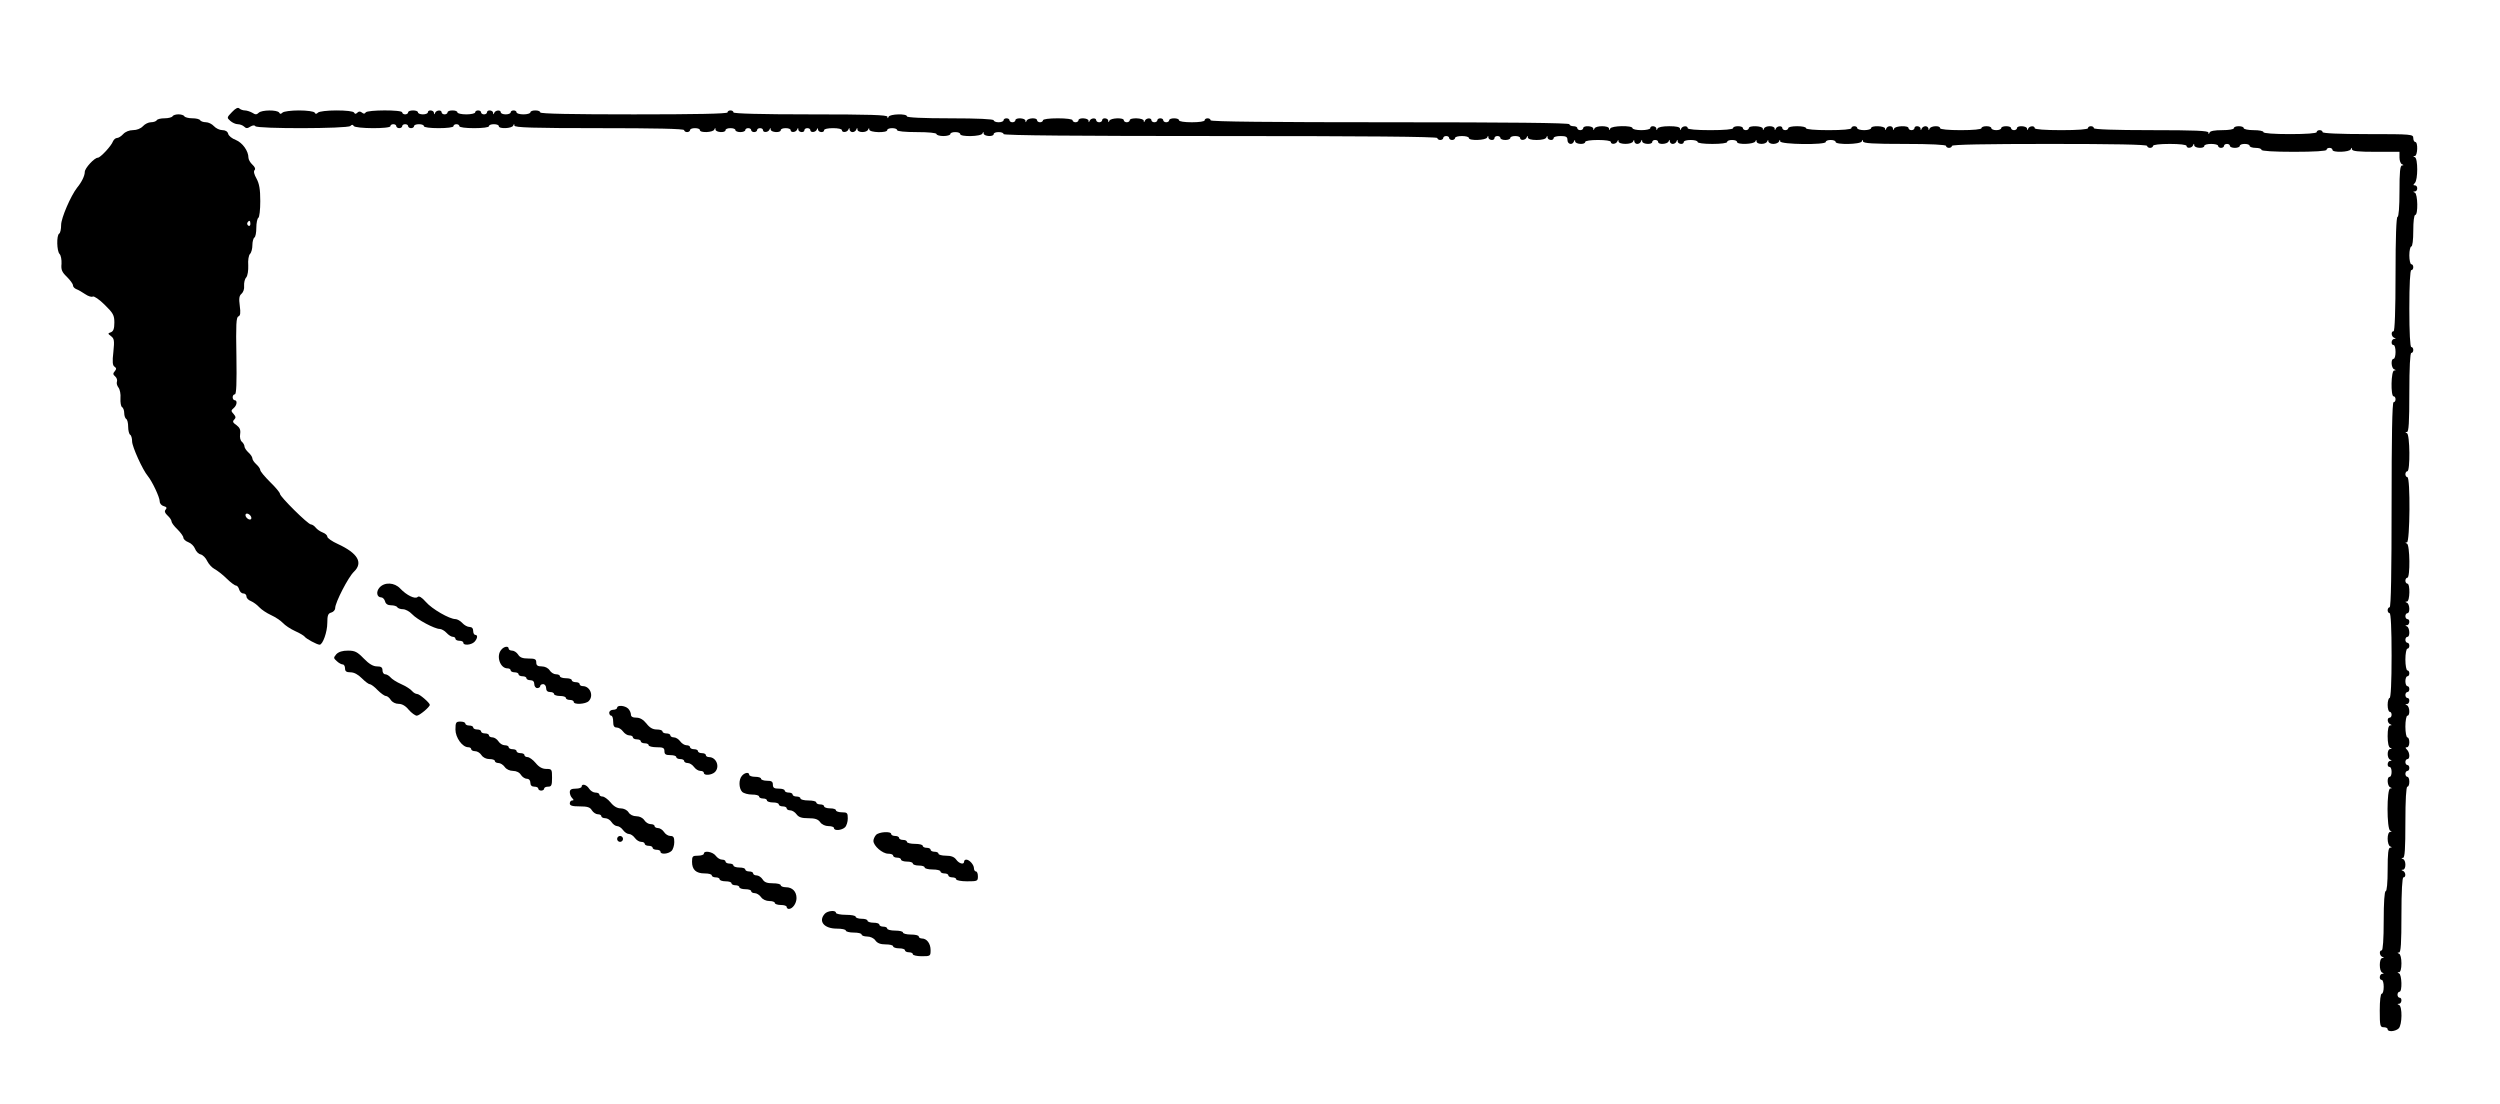 <?xml version="1.0" standalone="no"?>
<!DOCTYPE svg PUBLIC "-//W3C//DTD SVG 20010904//EN"
 "http://www.w3.org/TR/2001/REC-SVG-20010904/DTD/svg10.dtd">
<svg version="1.0" xmlns="http://www.w3.org/2000/svg"
 width="1268pt" height="560pt" viewBox="0 0 1268 560"
 preserveAspectRatio="xMidYMid meet">
<g transform="translate(0,560) scale(0.1,-0.1)"
fill="#000000" stroke="none">
<path d="M1177 5032 c-27 -28 -27 -29 -9 -45 10 -9 27 -17 38 -17 11 0 26 -6
32 -12 10 -10 17 -10 32 0 12 7 21 8 25 2 9 -14 468 -13 482 1 8 8 13 8 17 0
9 -14 186 -15 186 -1 0 6 7 10 15 10 8 0 15 -4 15 -10 0 -5 7 -10 15 -10 8 0
15 5 15 10 0 6 7 10 15 10 8 0 15 -4 15 -10 0 -5 7 -10 15 -10 8 0 15 5 15 10
0 6 11 10 25 10 14 0 25 -4 25 -10 0 -6 32 -10 75 -10 43 0 75 4 75 10 0 6 7
10 15 10 8 0 15 -4 15 -10 0 -6 32 -10 75 -10 43 0 75 4 75 10 0 6 11 10 25
10 14 0 25 -4 25 -10 0 -15 67 -12 73 3 4 10 6 10 6 0 1 -10 94 -13 431 -13
280 0 430 -3 430 -10 0 -5 7 -10 15 -10 8 0 15 5 15 10 0 6 11 10 25 10 14 0
25 -4 25 -10 0 -15 67 -12 73 3 4 10 6 10 6 0 1 -15 51 -18 51 -3 0 6 11 10
25 10 14 0 25 -4 25 -10 0 -5 11 -10 25 -10 14 0 25 5 25 10 0 6 7 10 15 10 8
0 15 -4 15 -10 0 -5 7 -10 15 -10 8 0 15 5 15 10 0 6 7 10 15 10 8 0 15 -4 15
-10 0 -14 27 -12 33 3 4 10 6 10 6 0 1 -15 51 -18 51 -3 0 6 11 10 25 10 14 0
25 -4 25 -10 0 -14 27 -12 33 3 4 10 6 10 6 0 1 -15 31 -18 31 -3 0 6 7 10 15
10 8 0 15 -4 15 -10 0 -14 27 -12 33 3 4 9 6 9 6 0 1 -15 31 -18 31 -3 0 6 20
10 45 10 25 0 45 -4 45 -10 0 -14 27 -12 33 3 4 10 6 10 6 0 1 -7 7 -13 15
-13 8 0 17 6 19 13 4 10 6 10 6 0 1 -17 48 -17 54 0 4 9 6 9 6 0 1 -16 91 -18
91 -3 0 6 11 10 25 10 14 0 25 -4 25 -10 0 -6 40 -10 100 -10 60 0 100 -4 100
-10 0 -5 16 -10 35 -10 19 0 35 5 35 10 0 6 11 10 25 10 14 0 25 -4 25 -10 0
-15 107 -13 113 3 4 10 6 10 6 0 1 -15 51 -18 51 -3 0 6 11 10 25 10 14 0 25
-4 25 -10 0 -7 373 -10 1100 -10 727 0 1100 -3 1100 -10 0 -5 7 -10 15 -10 8
0 15 5 15 10 0 6 7 10 15 10 8 0 15 -4 15 -10 0 -5 7 -10 15 -10 8 0 15 5 15
10 0 6 16 10 35 10 19 0 35 -4 35 -10 0 -15 87 -12 93 3 4 10 6 10 6 0 1 -15
31 -18 31 -3 0 6 7 10 15 10 8 0 15 -4 15 -10 0 -5 11 -10 25 -10 14 0 25 5
25 10 0 6 11 10 25 10 14 0 25 -4 25 -10 0 -14 27 -12 33 3 4 10 6 10 6 0 1
-8 17 -13 45 -13 26 0 46 5 49 13 4 10 6 10 6 0 1 -15 31 -18 31 -3 0 6 16 10
35 10 28 0 35 -4 35 -20 0 -22 25 -28 33 -7 4 9 6 9 6 0 1 -15 51 -18 51 -3 0
6 28 10 65 10 37 0 65 -4 65 -10 0 -14 27 -12 33 3 4 9 6 9 6 0 1 -17 68 -17
74 0 4 9 6 9 6 0 1 -7 7 -13 15 -13 8 0 17 6 19 13 4 10 6 10 6 0 1 -15 51
-18 51 -3 0 6 7 10 15 10 8 0 15 -4 15 -10 0 -15 47 -12 53 3 4 10 6 10 6 0 1
-7 7 -13 15 -13 8 0 17 6 19 13 4 10 6 10 6 0 1 -15 31 -18 31 -3 0 6 16 10
35 10 19 0 35 -4 35 -10 0 -6 32 -10 75 -10 43 0 75 4 75 10 0 6 11 10 25 10
14 0 25 -4 25 -10 0 -15 87 -12 93 3 4 9 6 9 6 0 1 -17 48 -17 54 0 4 9 6 9 6
0 1 -7 12 -13 25 -13 13 0 27 6 29 13 4 10 6 10 6 0 1 -16 231 -19 231 -3 0 6
11 10 25 10 14 0 25 -4 25 -10 0 -15 127 -13 133 3 4 10 6 10 6 0 1 -10 50
-13 211 -13 133 0 210 -4 210 -10 0 -5 7 -10 15 -10 8 0 15 5 15 10 0 7 172
10 495 10 323 0 495 -3 495 -10 0 -5 7 -10 15 -10 8 0 15 5 15 10 0 6 35 10
85 10 50 0 85 -4 85 -10 0 -14 27 -12 33 3 4 10 6 10 6 0 1 -15 51 -18 51 -3
0 6 16 10 35 10 19 0 35 -4 35 -10 0 -5 7 -10 15 -10 8 0 15 5 15 10 0 6 7 10
15 10 8 0 15 -4 15 -10 0 -5 11 -10 25 -10 14 0 25 5 25 10 0 6 11 10 25 10
14 0 25 -4 25 -10 0 -5 14 -10 30 -10 17 0 30 -4 30 -10 0 -6 62 -10 165 -10
103 0 165 4 165 10 0 6 7 10 15 10 8 0 15 -4 15 -10 0 -15 87 -12 93 3 4 10 6
10 6 0 1 -10 32 -13 121 -13 l120 0 0 -29 c0 -16 6 -32 13 -34 9 -4 9 -6 0 -6
-10 -1 -13 -34 -13 -131 0 -80 -4 -130 -10 -130 -6 0 -10 -103 -10 -290 0
-187 -4 -290 -10 -290 -14 0 -12 -27 3 -33 10 -4 10 -6 0 -6 -15 -1 -18 -31
-3 -31 6 0 10 -16 10 -35 0 -19 -4 -35 -10 -35 -15 0 -12 -47 3 -53 10 -4 10
-6 0 -6 -16 -1 -18 -131 -3 -131 6 0 10 -7 10 -15 0 -8 -4 -15 -10 -15 -7 0
-10 -180 -10 -520 0 -340 -3 -520 -10 -520 -5 0 -10 -7 -10 -15 0 -8 5 -15 10
-15 6 0 10 -78 10 -215 0 -137 -4 -215 -10 -215 -5 0 -10 -16 -10 -35 0 -19 5
-35 10 -35 6 0 10 -7 10 -15 0 -8 -4 -15 -10 -15 -14 0 -12 -27 3 -33 9 -4 9
-6 0 -6 -9 -1 -13 -19 -13 -55 0 -34 5 -56 13 -59 10 -4 10 -6 0 -6 -17 -1
-17 -48 0 -54 9 -4 9 -6 0 -6 -15 -1 -18 -31 -3 -31 6 0 10 -11 10 -25 0 -14
-4 -25 -10 -25 -15 0 -12 -47 3 -53 10 -4 10 -6 0 -6 -18 -1 -18 -207 0 -214
9 -4 9 -6 0 -6 -8 -1 -13 -15 -13 -35 0 -19 6 -37 13 -39 10 -4 10 -6 0 -6
-10 -1 -13 -30 -13 -111 0 -67 -4 -110 -10 -110 -6 0 -10 -57 -10 -150 0 -93
-4 -150 -10 -150 -14 0 -12 -27 3 -33 10 -4 10 -6 0 -6 -17 -1 -17 -68 0 -74
9 -4 9 -6 0 -6 -15 -1 -18 -31 -3 -31 6 0 10 -16 10 -35 0 -19 -4 -35 -10 -35
-6 0 -10 -35 -10 -85 0 -78 2 -85 20 -85 11 0 20 -4 20 -10 0 -15 39 -12 56 4
18 18 19 112 2 119 -10 4 -10 6 0 6 14 1 17 31 2 31 -5 0 -10 7 -10 15 0 8 5
15 10 15 15 0 12 87 -2 93 -10 4 -10 6 0 6 7 1 12 17 12 45 0 26 -5 46 -12 49
-10 4 -10 6 0 6 9 1 12 46 12 191 0 120 4 190 10 190 14 0 12 27 -2 33 -10 4
-10 6 0 6 16 1 16 48 0 54 -10 4 -10 6 0 6 9 1 12 44 12 181 0 113 4 180 10
180 6 0 10 11 10 25 0 14 -4 25 -10 25 -5 0 -10 7 -10 15 0 8 5 15 10 15 6 0
10 7 10 15 0 8 -4 15 -10 15 -5 0 -10 7 -10 15 0 8 5 15 10 15 14 0 13 33 -2
48 -9 9 -9 12 0 12 7 0 12 11 12 25 0 14 -4 25 -10 25 -5 0 -10 25 -10 55 0
30 5 55 10 55 15 0 12 47 -2 53 -10 4 -10 6 0 6 14 1 17 31 2 31 -5 0 -10 7
-10 15 0 8 5 15 10 15 6 0 10 7 10 15 0 8 -4 15 -10 15 -5 0 -10 11 -10 25 0
14 5 25 10 25 6 0 10 7 10 15 0 8 -4 15 -10 15 -5 0 -10 25 -10 55 0 30 5 55
10 55 6 0 10 7 10 15 0 8 -4 15 -10 15 -5 0 -10 7 -10 15 0 8 5 15 10 15 15 0
12 47 -2 53 -10 4 -10 6 0 6 14 1 17 31 2 31 -5 0 -10 7 -10 15 0 8 5 15 10
15 15 0 12 47 -2 53 -10 4 -10 6 0 6 15 1 17 91 2 91 -5 0 -10 7 -10 15 0 8 5
15 10 15 15 0 13 167 -2 173 -10 4 -10 6 0 6 15 1 18 331 2 331 -5 0 -10 7
-10 15 0 8 5 15 10 15 15 0 13 187 -2 193 -10 4 -10 6 0 6 9 1 12 48 12 201 0
127 4 200 10 200 6 0 10 7 10 15 0 8 -4 15 -10 15 -6 0 -10 72 -10 195 0 123
4 195 10 195 6 0 10 7 10 15 0 8 -4 15 -10 15 -5 0 -10 20 -10 45 0 25 5 45
10 45 6 0 10 33 10 80 0 47 4 80 10 80 15 0 13 107 -2 113 -10 4 -10 6 0 6 16
1 16 31 0 31 -9 0 -9 3 0 12 16 16 16 125 0 131 -10 4 -10 6 0 6 14 1 17 71 2
71 -5 0 -10 9 -10 20 0 19 -7 20 -230 20 -147 0 -230 4 -230 10 0 6 -7 10 -15
10 -8 0 -15 -4 -15 -10 0 -6 -52 -10 -135 -10 -83 0 -135 4 -135 10 0 6 -22
10 -50 10 -27 0 -50 5 -50 10 0 6 -11 10 -25 10 -14 0 -25 -4 -25 -10 0 -6
-26 -10 -59 -10 -38 0 -61 -4 -64 -12 -4 -10 -6 -10 -6 0 -1 9 -66 12 -291 12
-187 0 -290 4 -290 10 0 6 -7 10 -15 10 -8 0 -15 -4 -15 -10 0 -6 -52 -10
-135 -10 -83 0 -135 4 -135 10 0 14 -27 12 -33 -2 -4 -10 -6 -10 -6 0 -1 14
-51 17 -51 2 0 -5 -7 -10 -15 -10 -8 0 -15 5 -15 10 0 6 -11 10 -25 10 -14 0
-25 -4 -25 -10 0 -5 -11 -10 -25 -10 -14 0 -25 5 -25 10 0 6 -11 10 -25 10
-14 0 -25 -4 -25 -10 0 -6 -42 -10 -105 -10 -63 0 -105 4 -105 10 0 15 -47 12
-53 -2 -4 -10 -6 -10 -6 0 -1 6 -7 12 -15 12 -8 0 -17 -6 -19 -12 -4 -10 -6
-10 -6 0 -1 14 -31 17 -31 2 0 -5 -7 -10 -15 -10 -8 0 -15 5 -15 10 0 15 -67
12 -73 -2 -4 -10 -6 -10 -6 0 -1 16 -28 16 -34 0 -4 -10 -6 -10 -6 0 -1 14
-71 17 -71 2 0 -5 -16 -10 -35 -10 -19 0 -35 5 -35 10 0 6 -7 10 -15 10 -8 0
-15 -4 -15 -10 0 -6 -45 -10 -115 -10 -70 0 -115 4 -115 10 0 6 -20 10 -45 10
-25 0 -45 -4 -45 -10 0 -5 -7 -10 -15 -10 -8 0 -15 5 -15 10 0 14 -27 12 -33
-2 -4 -10 -6 -10 -6 0 -1 16 -48 16 -54 0 -4 -10 -6 -10 -6 0 -1 14 -71 17
-71 2 0 -5 -7 -10 -15 -10 -8 0 -15 5 -15 10 0 6 -11 10 -25 10 -14 0 -25 -4
-25 -10 0 -6 -45 -10 -115 -10 -70 0 -115 4 -115 10 0 14 -27 12 -33 -2 -4
-10 -6 -10 -6 0 -1 8 -19 12 -55 12 -34 0 -56 -5 -59 -12 -4 -10 -6 -10 -6 0
-1 14 -31 17 -31 2 0 -5 -20 -10 -45 -10 -25 0 -45 5 -45 10 0 15 -107 13
-113 -2 -4 -10 -6 -10 -6 0 -1 16 -68 16 -74 0 -4 -10 -6 -10 -6 0 -1 14 -51
17 -51 2 0 -5 -7 -10 -15 -10 -8 0 -15 5 -15 10 0 6 -9 10 -20 10 -11 0 -20 5
-20 10 0 7 -310 10 -910 10 -600 0 -910 3 -910 10 0 6 -7 10 -15 10 -8 0 -15
-4 -15 -10 0 -6 -28 -10 -65 -10 -37 0 -65 4 -65 10 0 6 -11 10 -25 10 -14 0
-25 -4 -25 -10 0 -5 -7 -10 -15 -10 -8 0 -15 5 -15 10 0 6 -7 10 -15 10 -8 0
-15 -4 -15 -10 0 -5 -7 -10 -15 -10 -8 0 -15 5 -15 10 0 14 -27 12 -33 -2 -4
-10 -6 -10 -6 0 -1 14 -71 17 -71 2 0 -5 -7 -10 -15 -10 -8 0 -15 5 -15 10 0
15 -67 12 -73 -2 -4 -10 -6 -10 -6 0 -1 14 -31 17 -31 2 0 -5 -7 -10 -15 -10
-8 0 -15 5 -15 10 0 14 -27 12 -33 -2 -4 -10 -6 -10 -6 0 -1 14 -51 17 -51 2
0 -5 -7 -10 -15 -10 -8 0 -15 5 -15 10 0 6 -32 10 -75 10 -43 0 -75 -4 -75
-10 0 -5 -7 -10 -15 -10 -8 0 -15 5 -15 10 0 15 -47 12 -53 -2 -4 -10 -6 -10
-6 0 -1 14 -51 17 -51 2 0 -5 -7 -10 -15 -10 -8 0 -15 5 -15 10 0 6 -7 10 -15
10 -8 0 -15 -4 -15 -10 0 -5 -11 -10 -25 -10 -14 0 -25 5 -25 10 0 6 -80 10
-220 10 -140 0 -220 4 -220 10 0 15 -87 12 -93 -2 -4 -10 -6 -10 -6 0 -1 9
-86 12 -391 12 -253 0 -390 4 -390 10 0 6 -7 10 -15 10 -8 0 -15 -4 -15 -10 0
-7 -165 -10 -475 -10 -310 0 -475 3 -475 10 0 6 -11 10 -25 10 -14 0 -25 -4
-25 -10 0 -5 -16 -10 -35 -10 -19 0 -35 5 -35 10 0 6 -7 10 -15 10 -8 0 -15
-4 -15 -10 0 -5 -11 -10 -25 -10 -14 0 -25 5 -25 10 0 14 -27 12 -33 -2 -4
-10 -6 -10 -6 0 -1 14 -31 17 -31 2 0 -5 -7 -10 -15 -10 -8 0 -15 5 -15 10 0
6 -7 10 -15 10 -8 0 -15 -4 -15 -10 0 -5 -20 -10 -45 -10 -25 0 -45 5 -45 10
0 6 -11 10 -25 10 -14 0 -25 -4 -25 -10 0 -5 -7 -10 -15 -10 -8 0 -15 5 -15
10 0 14 -27 12 -33 -2 -4 -10 -6 -10 -6 0 -1 14 -31 17 -31 2 0 -5 -11 -10
-25 -10 -14 0 -25 5 -25 10 0 6 -11 10 -25 10 -14 0 -25 -4 -25 -10 0 -5 -7
-10 -15 -10 -8 0 -15 5 -15 10 0 14 -177 13 -185 0 -5 -8 -11 -8 -19 -1 -9 7
-16 7 -23 0 -8 -8 -13 -8 -17 0 -4 7 -41 11 -90 11 -46 0 -87 -5 -93 -11 -8
-8 -13 -8 -17 0 -4 6 -38 11 -80 11 -39 0 -77 -5 -83 -11 -8 -8 -13 -8 -17 0
-10 15 -89 14 -104 -1 -10 -10 -17 -10 -32 0 -11 6 -28 12 -38 12 -10 0 -23 5
-28 10 -7 7 -19 1 -37 -18z"/>
<path d="M875 5010 c-3 -5 -21 -10 -40 -10 -19 0 -37 -4 -40 -10 -3 -5 -16
-10 -29 -10 -13 0 -31 -9 -41 -20 -11 -12 -31 -20 -50 -20 -19 0 -39 -8 -50
-20 -10 -11 -24 -20 -32 -20 -7 0 -16 -8 -20 -17 -8 -23 -64 -83 -77 -83 -17
0 -66 -53 -66 -72 0 -19 -15 -51 -39 -80 -32 -41 -81 -154 -81 -189 0 -21 -4
-41 -10 -44 -14 -9 -12 -89 2 -103 7 -7 11 -29 10 -50 -3 -30 2 -42 27 -66 17
-17 31 -36 31 -43 0 -8 8 -16 18 -20 9 -3 29 -15 44 -25 16 -11 33 -16 39 -12
6 3 33 -15 60 -42 43 -42 49 -53 49 -90 0 -31 -5 -44 -17 -49 -17 -6 -17 -7 0
-20 16 -12 18 -22 12 -80 -6 -51 -4 -69 6 -75 10 -7 10 -12 1 -23 -10 -11 -9
-17 2 -26 8 -7 12 -19 9 -27 -3 -8 1 -21 8 -30 7 -9 12 -33 10 -54 -1 -21 2
-41 8 -45 6 -3 11 -17 11 -30 0 -13 5 -27 10 -30 6 -3 10 -21 10 -40 0 -19 5
-37 10 -40 6 -3 10 -19 10 -34 0 -26 53 -144 80 -176 22 -27 60 -107 60 -128
0 -11 9 -21 20 -24 15 -4 18 -9 10 -18 -7 -8 -4 -17 10 -30 11 -10 20 -23 20
-30 0 -6 13 -24 30 -40 16 -16 30 -35 30 -42 0 -7 11 -18 25 -23 14 -5 29 -20
34 -33 5 -14 18 -27 29 -29 11 -3 26 -18 33 -34 8 -16 25 -34 37 -40 13 -7 41
-28 61 -48 20 -20 42 -36 48 -36 6 0 13 -9 16 -20 3 -11 12 -20 21 -20 9 0 16
-7 16 -15 0 -9 10 -19 23 -24 12 -5 31 -19 42 -31 11 -12 38 -30 60 -40 22
-10 49 -28 60 -40 11 -12 38 -30 62 -41 23 -10 44 -23 48 -28 6 -10 63 -41 76
-41 16 0 39 65 39 110 0 39 4 49 20 53 11 3 20 13 20 23 0 28 67 158 95 184
48 46 20 94 -82 141 -29 13 -53 30 -53 37 0 7 -10 16 -23 21 -13 5 -29 16 -36
25 -7 9 -18 16 -24 16 -15 0 -157 141 -157 155 0 6 -22 33 -50 60 -27 27 -50
54 -50 61 0 6 -9 19 -20 29 -11 10 -20 23 -20 30 0 7 -9 20 -20 30 -11 10 -20
24 -20 30 0 7 -6 18 -13 24 -8 6 -12 23 -9 40 3 21 -2 32 -19 45 -18 12 -21
18 -11 28 9 9 8 15 -3 28 -14 15 -14 18 0 30 17 14 20 40 5 40 -5 0 -10 7 -10
15 0 8 5 15 11 15 8 0 10 58 8 195 -3 159 -1 196 10 200 10 4 12 17 7 54 -5
37 -3 51 9 61 9 8 15 25 13 40 -1 15 3 35 11 43 7 9 11 35 10 61 -2 26 2 51 9
58 7 7 12 27 12 44 0 18 5 36 10 39 6 3 10 26 10 50 0 24 5 47 10 50 6 3 10
42 10 85 0 60 -5 88 -19 114 -12 21 -16 37 -10 43 6 6 2 16 -11 28 -11 10 -20
26 -20 35 0 34 -30 76 -64 90 -19 7 -37 21 -39 32 -3 11 -14 18 -30 18 -13 0
-32 9 -42 20 -10 11 -28 20 -41 20 -13 0 -26 5 -29 10 -3 6 -21 10 -40 10 -19
0 -37 5 -40 10 -3 6 -17 10 -30 10 -13 0 -27 -4 -30 -10z m395 -546 c0 -8 -5
-12 -10 -9 -6 4 -8 11 -5 16 9 14 15 11 15 -7z m4 -1496 c-3 -5 -12 -4 -20 3
-7 6 -11 15 -8 21 3 5 12 4 20 -3 7 -6 11 -15 8 -21z"/>
<path d="M1925 2620 c-19 -21 -14 -50 9 -50 7 0 16 -9 19 -20 3 -13 14 -20 30
-20 14 0 29 -4 32 -10 3 -5 16 -10 29 -10 12 0 33 -11 46 -25 26 -28 115 -75
140 -75 9 0 25 -9 35 -20 10 -11 24 -20 32 -20 7 0 13 -4 13 -10 0 -5 9 -10
20 -10 11 0 20 -4 20 -10 0 -15 39 -12 56 4 16 17 19 36 4 36 -5 0 -10 9 -10
20 0 13 -7 20 -18 20 -11 0 -27 9 -37 20 -10 11 -26 20 -35 20 -30 0 -119 51
-150 87 -21 24 -35 32 -42 25 -12 -12 -55 8 -88 43 -29 31 -79 34 -105 5z"/>
<path d="M2543 2305 c-28 -31 -7 -95 31 -95 9 0 16 -4 16 -10 0 -5 9 -10 20
-10 11 0 20 -4 20 -10 0 -5 9 -10 20 -10 11 0 20 -4 20 -10 0 -5 9 -10 20 -10
13 0 20 -7 20 -20 0 -11 7 -20 15 -20 8 0 15 5 15 10 0 6 7 10 15 10 8 0 15
-9 15 -20 0 -13 7 -20 20 -20 11 0 20 -4 20 -10 0 -5 14 -10 30 -10 17 0 30
-4 30 -10 0 -5 9 -10 20 -10 11 0 20 -4 20 -10 0 -15 60 -12 76 4 27 27 7 76
-30 76 -9 0 -16 5 -16 10 0 6 -9 10 -20 10 -11 0 -20 5 -20 10 0 6 -13 10 -30
10 -16 0 -30 5 -30 10 0 6 -9 10 -20 10 -11 0 -25 9 -32 20 -8 12 -24 20 -40
20 -21 0 -28 5 -28 20 0 17 -7 20 -40 20 -29 0 -43 5 -52 20 -7 11 -21 20 -30
20 -10 0 -18 5 -18 10 0 15 -23 12 -37 -5z"/>
<path d="M1706 2282 c-15 -18 -15 -20 2 -35 10 -10 24 -17 30 -17 7 0 12 -9
12 -20 0 -15 7 -20 28 -20 18 0 38 -11 57 -30 16 -16 34 -30 40 -30 6 0 24
-13 40 -30 16 -16 35 -30 42 -30 7 0 18 -9 25 -20 8 -12 24 -20 40 -20 17 0
35 -10 51 -30 14 -16 33 -30 41 -30 13 0 66 44 66 55 0 10 -52 55 -64 55 -8 0
-19 7 -26 15 -7 9 -32 25 -55 35 -23 10 -48 26 -55 35 -7 8 -19 15 -26 15 -8
0 -14 9 -14 20 0 15 -7 20 -28 20 -19 0 -40 12 -67 40 -33 34 -45 40 -80 40
-28 0 -47 -6 -59 -18z"/>
<path d="M3130 2010 c0 -5 -9 -10 -20 -10 -11 0 -20 -7 -20 -15 0 -8 5 -15 10
-15 6 0 10 -13 10 -30 0 -22 5 -30 18 -30 10 0 24 -9 32 -20 8 -11 22 -20 32
-20 10 0 18 -4 18 -10 0 -5 9 -10 20 -10 11 0 20 -4 20 -10 0 -5 9 -10 20 -10
11 0 20 -4 20 -10 0 -5 18 -10 40 -10 33 0 40 -3 40 -20 0 -16 7 -20 30 -20
17 0 30 -4 30 -10 0 -5 9 -10 20 -10 11 0 20 -4 20 -10 0 -5 8 -10 18 -10 10
0 24 -9 32 -20 8 -11 22 -20 32 -20 10 0 18 -4 18 -10 0 -15 39 -12 56 4 27
27 7 76 -30 76 -9 0 -16 5 -16 10 0 6 -9 10 -20 10 -11 0 -20 5 -20 10 0 6 -9
10 -20 10 -11 0 -20 5 -20 10 0 6 -8 10 -18 10 -10 0 -24 9 -32 20 -8 11 -22
20 -32 20 -10 0 -18 5 -18 10 0 6 -9 10 -20 10 -11 0 -20 5 -20 10 0 6 -13 10
-29 10 -20 0 -36 9 -52 30 -16 20 -33 30 -51 30 -19 0 -28 5 -28 16 0 8 -6 22
-14 30 -17 16 -56 19 -56 4z"/>
<path d="M2310 1900 c0 -41 35 -90 65 -90 8 0 15 -4 15 -10 0 -5 9 -10 20 -10
11 0 25 -9 32 -20 8 -12 24 -20 40 -20 16 0 28 -4 28 -10 0 -5 8 -10 18 -10
10 0 24 -9 32 -20 8 -12 26 -20 42 -20 17 0 33 -8 40 -20 7 -11 21 -20 30 -20
11 0 18 -8 18 -20 0 -13 7 -20 20 -20 11 0 20 -4 20 -10 0 -5 7 -10 15 -10 8
0 15 5 15 10 0 6 9 10 20 10 17 0 20 7 20 45 0 43 -1 45 -29 45 -20 0 -37 9
-54 30 -14 17 -33 30 -41 30 -9 0 -16 5 -16 10 0 6 -9 10 -20 10 -11 0 -20 5
-20 10 0 6 -9 10 -20 10 -11 0 -20 5 -20 10 0 6 -9 10 -20 10 -11 0 -25 9 -32
20 -7 11 -21 20 -30 20 -10 0 -18 5 -18 10 0 6 -9 10 -20 10 -11 0 -20 5 -20
10 0 6 -9 10 -20 10 -11 0 -20 5 -20 10 0 6 -9 10 -20 10 -11 0 -20 5 -20 10
0 6 -11 10 -25 10 -22 0 -25 -4 -25 -40z"/>
<path d="M3763 1665 c-17 -19 -16 -63 1 -81 8 -8 31 -14 50 -14 20 0 36 -4 36
-10 0 -5 9 -10 20 -10 11 0 20 -4 20 -10 0 -5 14 -10 30 -10 17 0 30 -4 30
-10 0 -5 9 -10 20 -10 11 0 20 -4 20 -10 0 -5 8 -10 18 -10 10 0 24 -9 32 -20
11 -15 26 -20 60 -20 34 0 49 -5 60 -20 8 -12 26 -20 42 -20 15 0 28 -4 28
-10 0 -15 39 -12 56 4 8 8 14 28 14 45 0 28 -3 31 -30 31 -16 0 -30 5 -30 10
0 6 -13 10 -30 10 -16 0 -30 5 -30 10 0 6 -9 10 -20 10 -11 0 -20 5 -20 10 0
6 -18 10 -40 10 -22 0 -40 5 -40 10 0 6 -9 10 -20 10 -11 0 -20 5 -20 10 0 6
-9 10 -20 10 -11 0 -20 5 -20 10 0 6 -13 10 -30 10 -23 0 -30 4 -30 20 0 16
-7 20 -30 20 -16 0 -30 5 -30 10 0 6 -13 10 -30 10 -16 0 -30 5 -30 10 0 15
-23 12 -37 -5z"/>
<path d="M2950 1610 c0 -5 -13 -10 -30 -10 -22 0 -30 -5 -30 -18 0 -10 5 -23
12 -30 9 -9 9 -12 0 -12 -7 0 -12 -7 -12 -15 0 -11 12 -15 50 -15 39 0 53 -4
62 -20 7 -11 21 -20 30 -20 10 0 18 -4 18 -10 0 -5 9 -10 20 -10 11 0 25 -9
32 -20 7 -11 20 -20 28 -20 9 0 22 -9 30 -20 8 -11 21 -20 30 -20 9 0 22 -9
30 -20 8 -11 22 -20 32 -20 10 0 18 -4 18 -10 0 -5 9 -10 20 -10 11 0 20 -4
20 -10 0 -5 9 -10 20 -10 11 0 20 -4 20 -10 0 -15 39 -12 56 4 8 8 14 28 14
45 0 24 -4 31 -20 31 -11 0 -25 9 -32 20 -7 11 -21 20 -30 20 -10 0 -18 5 -18
10 0 6 -9 10 -20 10 -11 0 -25 9 -32 20 -8 12 -24 20 -40 20 -17 0 -33 8 -40
20 -8 12 -24 20 -40 20 -17 0 -35 10 -51 30 -14 17 -33 30 -41 30 -9 0 -16 5
-16 10 0 6 -9 10 -20 10 -11 0 -25 9 -32 20 -13 21 -38 27 -38 10z"/>
<path d="M4443 1365 c-7 -8 -13 -21 -13 -30 0 -25 46 -65 75 -65 14 0 25 -4
25 -10 0 -5 9 -10 20 -10 11 0 20 -4 20 -10 0 -5 14 -10 30 -10 17 0 30 -4 30
-10 0 -5 14 -10 30 -10 17 0 30 -4 30 -10 0 -5 18 -10 40 -10 22 0 40 -4 40
-10 0 -5 9 -10 20 -10 11 0 20 -4 20 -10 0 -5 9 -10 20 -10 11 0 20 -4 20 -10
0 -5 25 -10 55 -10 52 0 55 1 55 25 0 14 -4 25 -10 25 -5 0 -10 7 -10 16 0 18
-23 44 -39 44 -6 0 -11 -4 -11 -10 0 -17 -25 -11 -40 10 -10 14 -26 20 -52 20
-21 0 -38 5 -38 10 0 6 -9 10 -20 10 -11 0 -20 5 -20 10 0 6 -9 10 -20 10 -11
0 -20 5 -20 10 0 6 -18 10 -40 10 -22 0 -40 5 -40 10 0 6 -9 10 -20 10 -11 0
-20 5 -20 10 0 6 -9 10 -20 10 -11 0 -20 5 -20 10 0 15 -63 11 -77 -5z"/>
<path d="M3130 1345 c0 -8 7 -15 15 -15 8 0 15 7 15 15 0 8 -7 15 -15 15 -8 0
-15 -7 -15 -15z"/>
<path d="M3570 1270 c0 -5 -13 -10 -30 -10 -27 0 -30 -3 -30 -31 0 -40 20 -59
64 -59 20 0 36 -4 36 -10 0 -5 9 -10 20 -10 11 0 20 -4 20 -10 0 -5 14 -10 30
-10 17 0 30 -4 30 -10 0 -5 9 -10 20 -10 11 0 20 -4 20 -10 0 -5 14 -10 30
-10 17 0 30 -4 30 -10 0 -5 8 -10 18 -10 10 0 24 -9 32 -20 8 -12 26 -20 42
-20 15 0 28 -4 28 -10 0 -5 14 -10 30 -10 17 0 30 -4 30 -10 0 -5 5 -10 11
-10 19 0 39 28 39 55 0 33 -21 55 -54 55 -14 0 -26 5 -26 10 0 6 -18 10 -40
10 -29 0 -43 5 -52 20 -7 11 -21 20 -30 20 -10 0 -18 5 -18 10 0 6 -9 10 -20
10 -11 0 -20 5 -20 10 0 6 -13 10 -30 10 -16 0 -30 5 -30 10 0 6 -9 10 -20 10
-11 0 -20 5 -20 10 0 6 -8 10 -18 10 -10 0 -24 9 -32 20 -15 20 -60 28 -60 10z"/>
<path d="M4183 965 c-34 -38 -3 -75 61 -75 25 0 46 -4 46 -10 0 -5 18 -10 40
-10 22 0 40 -4 40 -10 0 -5 13 -10 28 -10 16 0 34 -8 42 -20 10 -14 26 -20 52
-20 21 0 38 -4 38 -10 0 -5 14 -10 30 -10 17 0 30 -4 30 -10 0 -5 9 -10 20
-10 11 0 20 -4 20 -10 0 -5 20 -10 45 -10 44 0 45 1 45 31 0 33 -19 59 -44 59
-9 0 -16 5 -16 10 0 6 -18 10 -40 10 -22 0 -40 5 -40 10 0 6 -18 10 -40 10
-22 0 -40 5 -40 10 0 6 -9 10 -20 10 -11 0 -20 5 -20 10 0 6 -13 10 -30 10
-16 0 -30 5 -30 10 0 6 -13 10 -30 10 -16 0 -30 5 -30 10 0 6 -22 10 -50 10
-27 0 -50 5 -50 10 0 15 -43 11 -57 -5z"/>
</g>
</svg>
